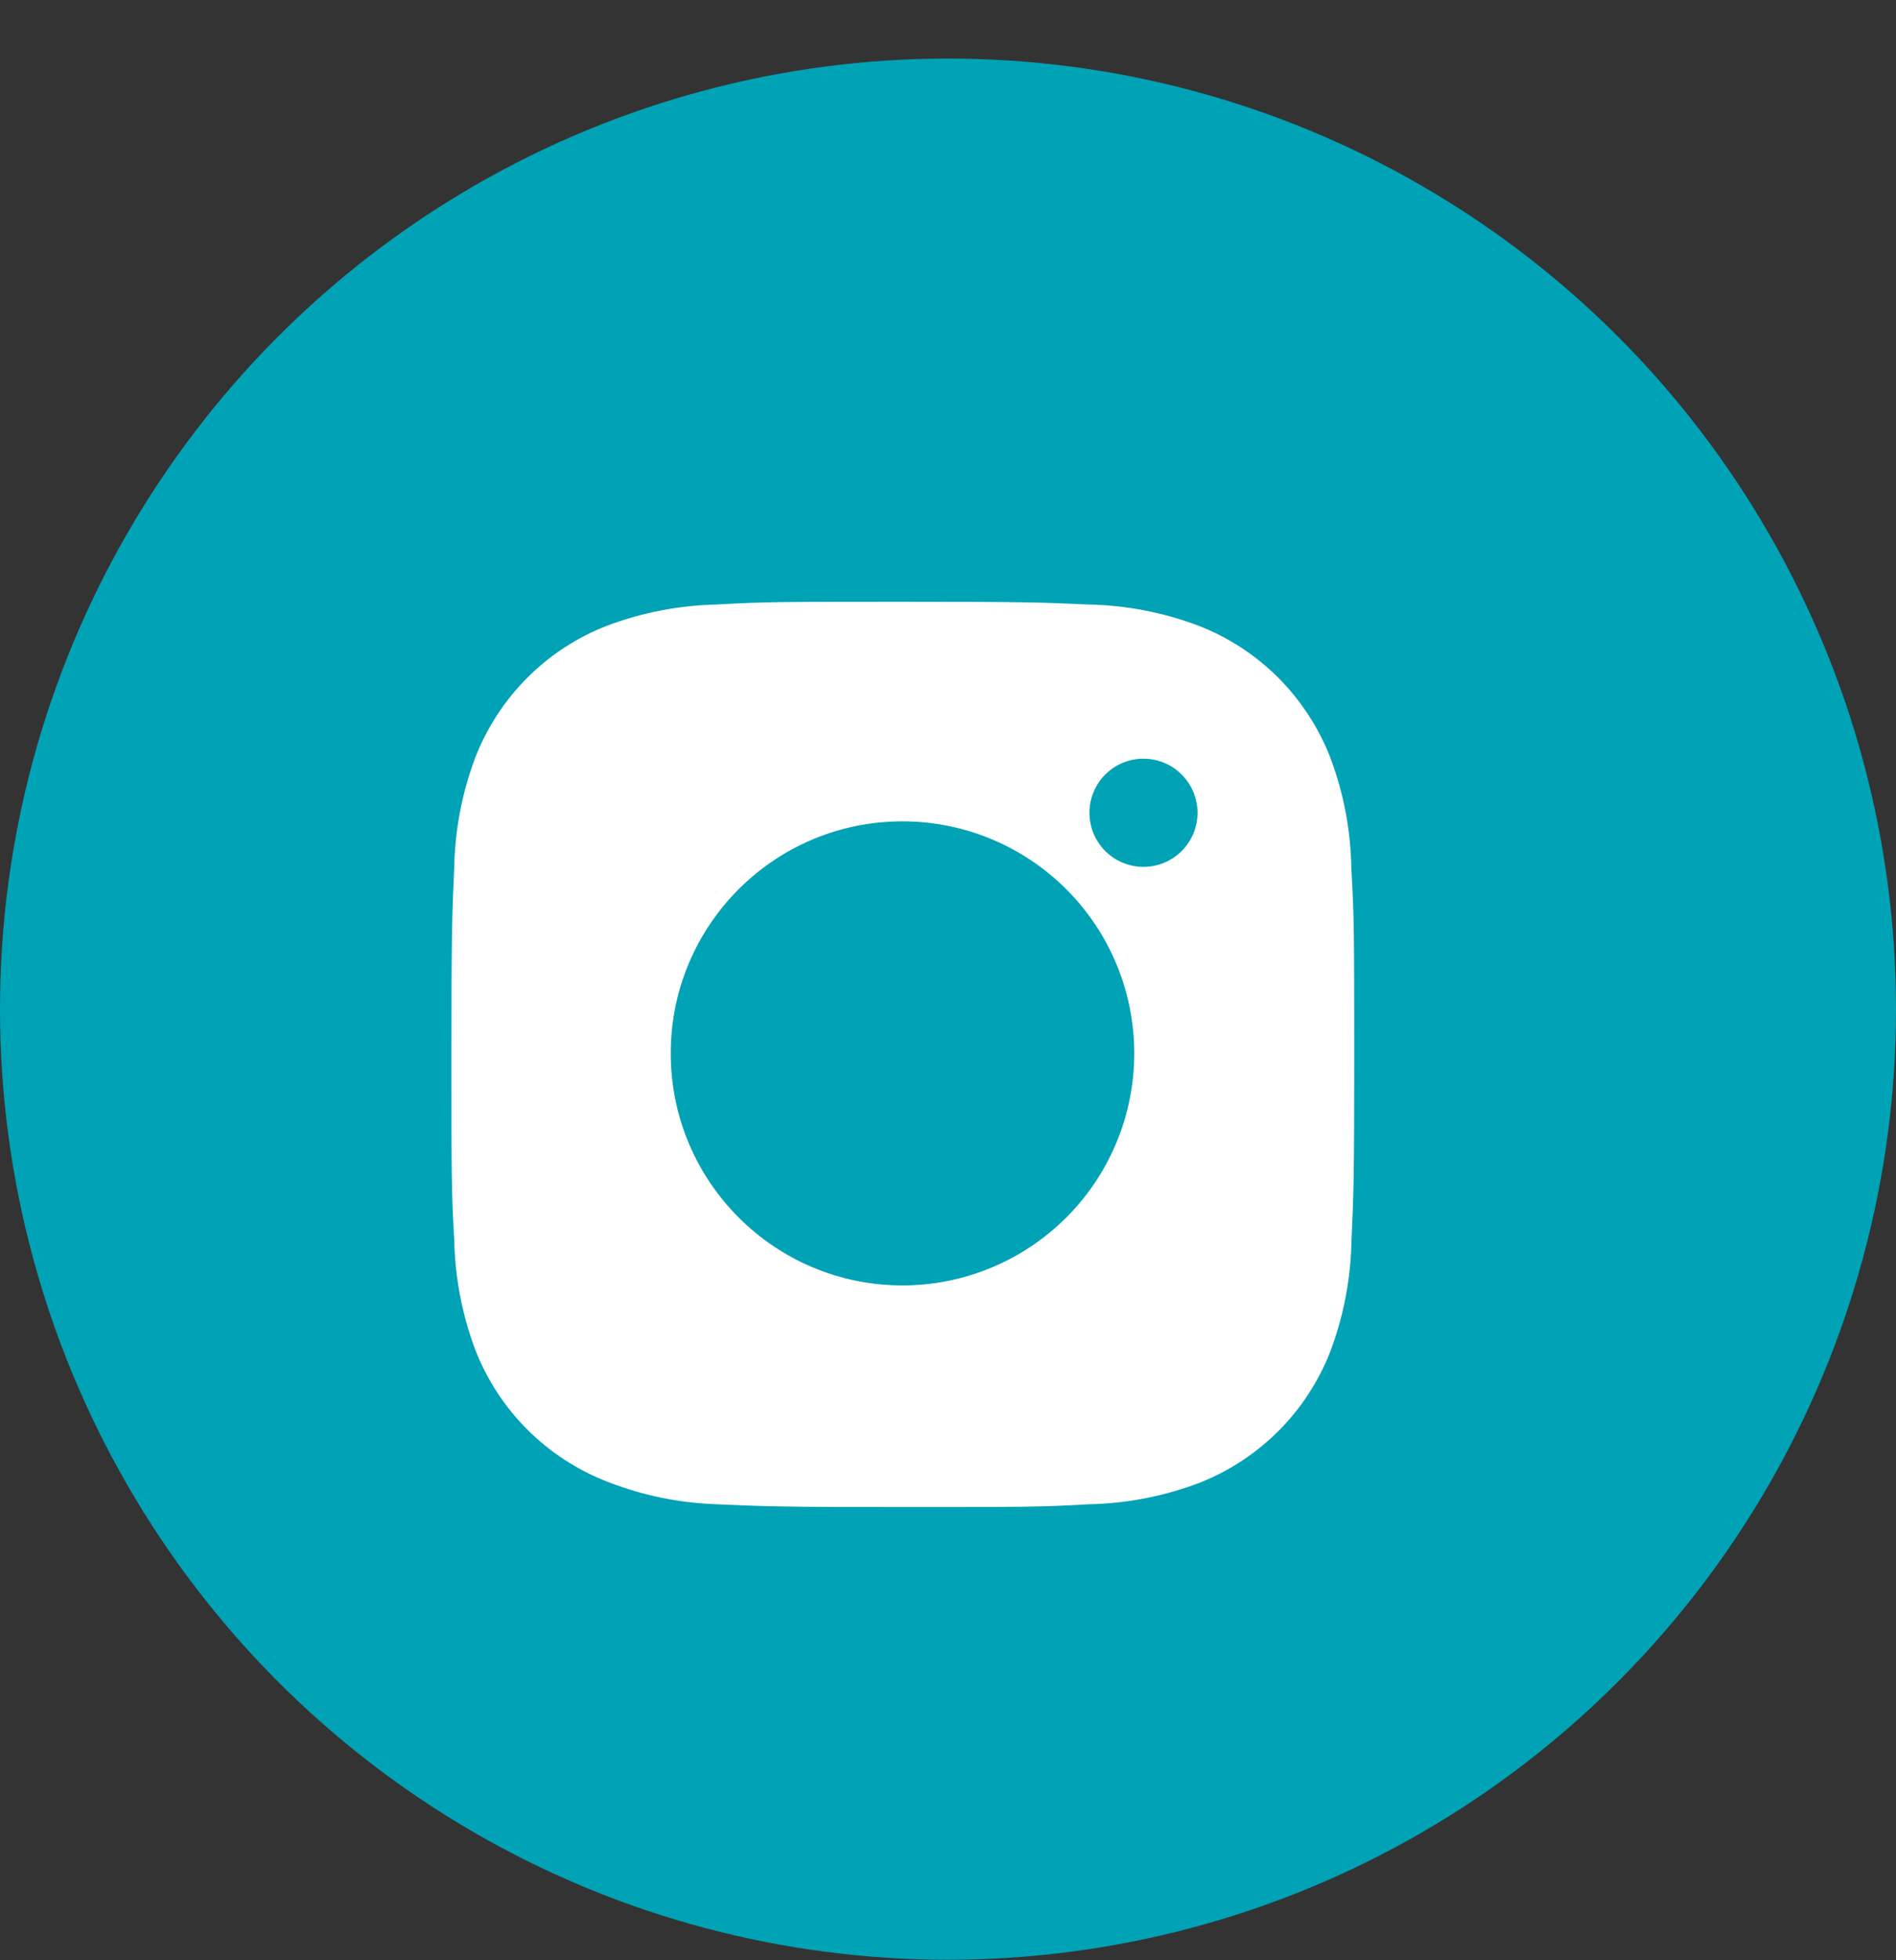 <svg width="30" height="31" viewBox="0 0 30 31" fill="none" xmlns="http://www.w3.org/2000/svg">
<rect x="0" y="0" width="30" height="31" fill="#333333" stroke="none"/>
<ellipse cx="15" cy="15.959" rx="15" ry="15.033" fill="#00A2B6"/>
<path d="M21.382 13.742C21.374 13.141 21.262 12.546 21.05 11.983C20.866 11.509 20.585 11.078 20.226 10.718C19.866 10.358 19.435 10.078 18.961 9.894C18.406 9.685 17.82 9.572 17.227 9.56C16.464 9.526 16.222 9.517 14.285 9.517C12.347 9.517 12.099 9.517 11.341 9.56C10.749 9.573 10.163 9.685 9.608 9.894C9.134 10.077 8.703 10.358 8.343 10.718C7.984 11.078 7.703 11.509 7.519 11.983C7.311 12.538 7.198 13.125 7.187 13.718C7.153 14.482 7.143 14.724 7.143 16.662C7.143 18.601 7.143 18.848 7.187 19.607C7.199 20.201 7.311 20.786 7.519 21.343C7.703 21.817 7.984 22.248 8.344 22.608C8.704 22.967 9.135 23.248 9.609 23.432C10.162 23.649 10.748 23.769 11.342 23.789C12.106 23.823 12.348 23.833 14.285 23.833C16.223 23.833 16.471 23.833 17.229 23.789C17.821 23.777 18.408 23.665 18.963 23.456C19.437 23.272 19.867 22.991 20.227 22.632C20.587 22.272 20.867 21.841 21.052 21.366C21.26 20.811 21.372 20.225 21.384 19.631C21.418 18.867 21.428 18.625 21.428 16.686C21.427 14.748 21.427 14.502 21.382 13.742ZM14.28 20.328C12.254 20.328 10.613 18.685 10.613 16.658C10.613 14.631 12.254 12.989 14.28 12.989C15.252 12.989 16.185 13.376 16.873 14.064C17.561 14.752 17.947 15.685 17.947 16.658C17.947 17.631 17.561 18.565 16.873 19.253C16.185 19.941 15.252 20.328 14.28 20.328ZM18.093 13.709C17.981 13.709 17.87 13.687 17.766 13.644C17.662 13.601 17.568 13.538 17.488 13.459C17.409 13.379 17.346 13.285 17.303 13.181C17.26 13.077 17.238 12.966 17.238 12.853C17.238 12.741 17.26 12.63 17.303 12.526C17.346 12.422 17.409 12.328 17.488 12.249C17.568 12.169 17.662 12.106 17.766 12.063C17.869 12.02 17.981 11.998 18.093 11.998C18.205 11.998 18.316 12.02 18.42 12.063C18.524 12.106 18.618 12.169 18.697 12.249C18.777 12.328 18.84 12.422 18.883 12.526C18.925 12.63 18.948 12.741 18.948 12.853C18.948 13.326 18.565 13.709 18.093 13.709Z" fill="white"/>
</svg>
